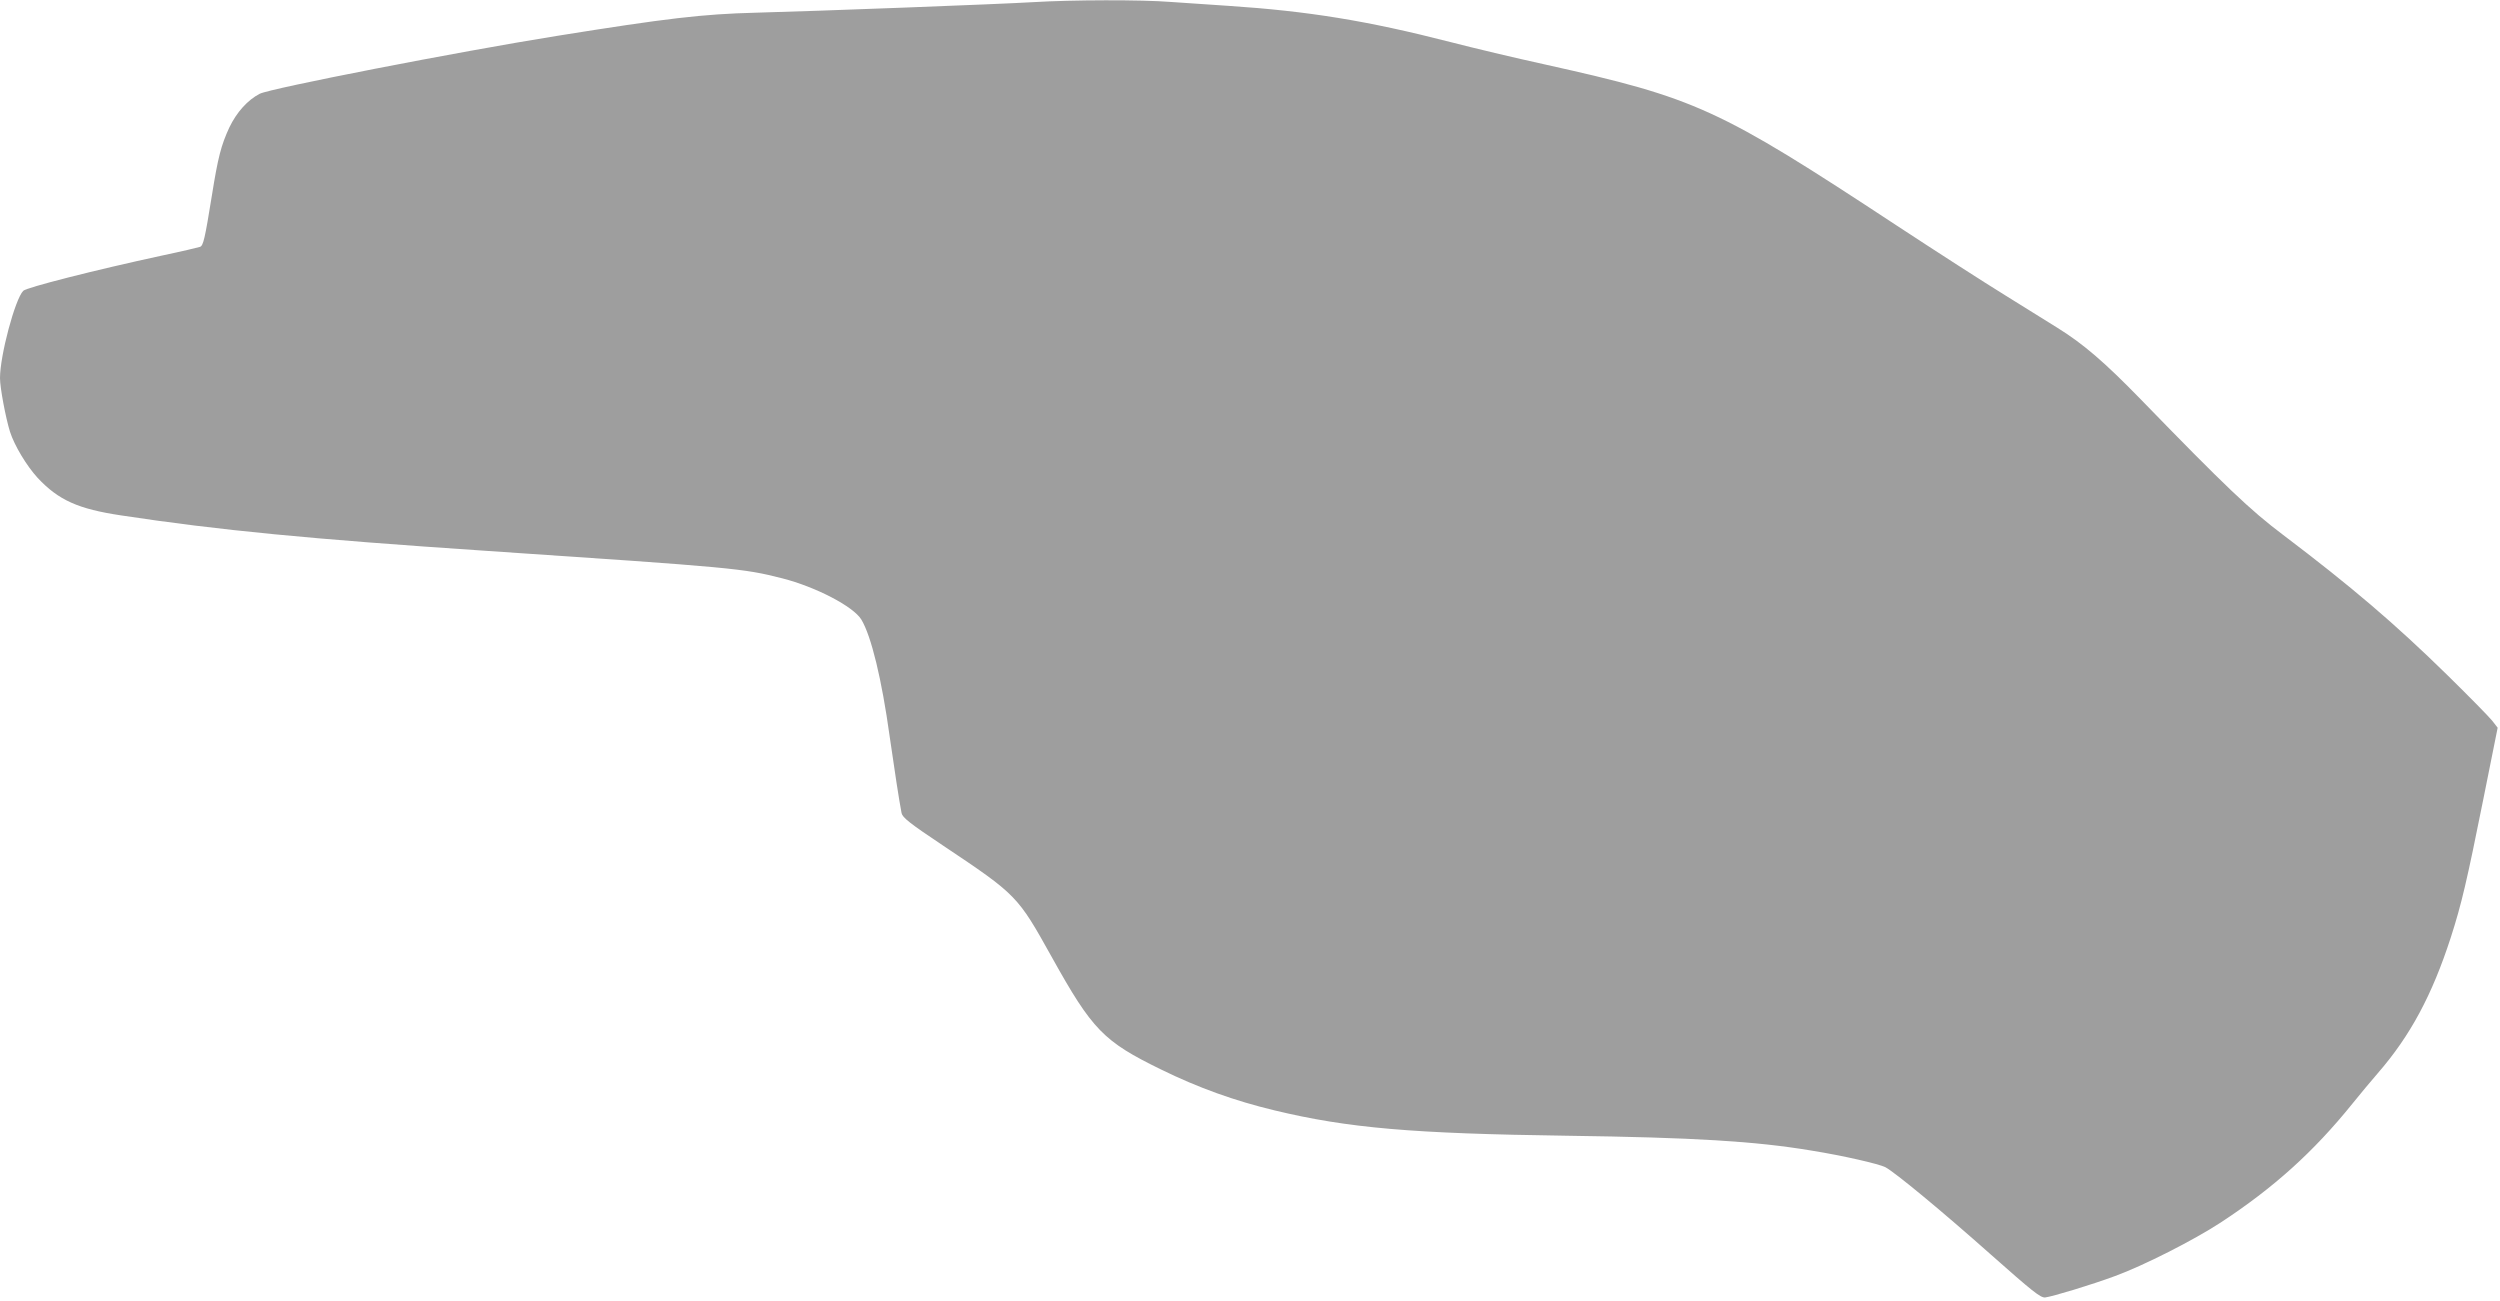 <?xml version="1.0" standalone="no"?>
<!DOCTYPE svg PUBLIC "-//W3C//DTD SVG 20010904//EN"
 "http://www.w3.org/TR/2001/REC-SVG-20010904/DTD/svg10.dtd">
<svg version="1.0" xmlns="http://www.w3.org/2000/svg"
 width="1280pt" height="666pt" viewBox="0 0 1280 666"
 preserveAspectRatio="xMidYMid meet">
<g transform="translate(0,666) scale(0.1,-0.1)"
fill="#9e9e9e" stroke="none">
<path d="M5290 6649 c-165 -10 -1110 -46 -1420 -54 -273 -7 -452 -28 -1020
-119 -511 -82 -1464 -268 -1520 -296 -62 -32 -118 -94 -156 -173 -42 -91 -58
-153 -89 -347 -36 -223 -44 -258 -61 -264 -9 -3 -97 -24 -197 -45 -342 -74
-692 -163 -708 -180 -42 -43 -119 -331 -119 -447 0 -49 29 -203 51 -274 23
-72 86 -176 142 -237 107 -114 207 -159 428 -192 501 -76 968 -121 1864 -181
1279 -86 1319 -90 1520 -141 172 -44 364 -144 405 -211 51 -84 105 -308 145
-598 25 -175 49 -331 61 -393 5 -23 41 -52 212 -166 380 -254 382 -257 557
-571 208 -374 265 -432 560 -576 192 -94 376 -160 580 -209 378 -91 706 -119
1500 -130 648 -9 963 -28 1250 -76 162 -26 344 -68 378 -85 49 -26 289 -224
542 -449 209 -185 252 -220 276 -218 36 4 238 65 359 110 145 53 401 183 539
273 273 179 477 363 676 610 38 47 96 117 130 156 165 190 277 398 373 694 55
171 82 286 167 710 l73 364 -28 36 c-15 19 -117 123 -226 230 -273 268 -498
459 -844 721 -169 127 -298 250 -730 695 -184 189 -293 283 -425 365 -44 27
-165 103 -270 168 -104 64 -354 225 -555 357 -915 602 -1023 651 -1800 824
-151 33 -369 85 -485 115 -425 109 -727 158 -1135 185 -91 6 -223 15 -295 20
-150 12 -508 11 -705 -1z"/>
</g>
</svg>
